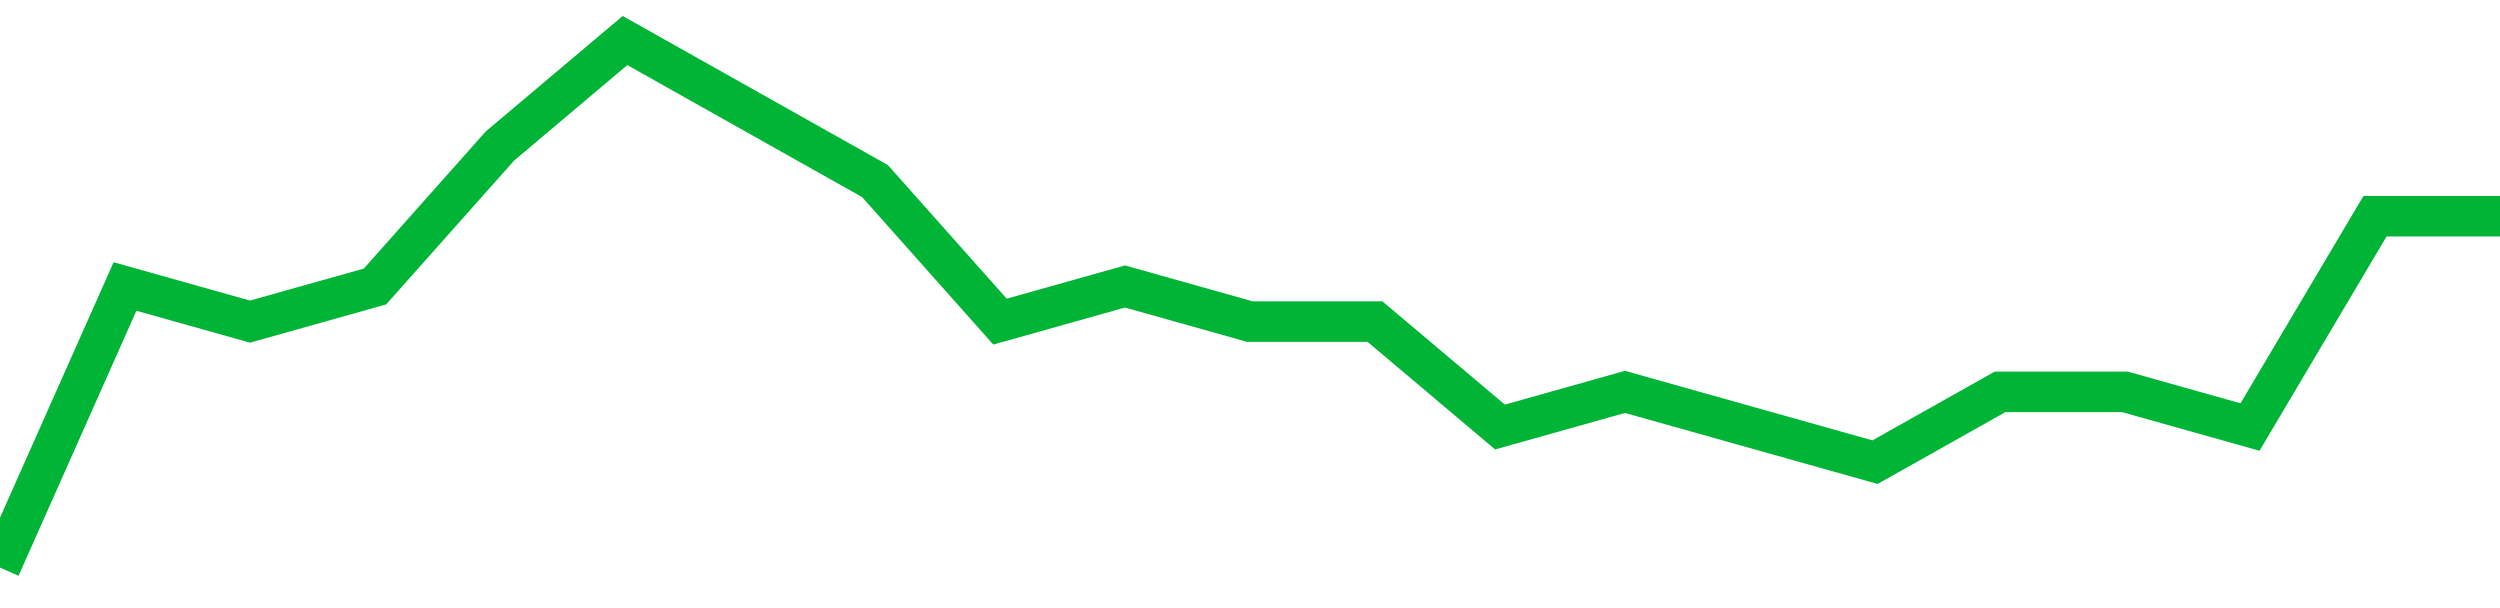 <!-- Generated with https://github.com/jxxe/sparkline/ --><svg viewBox="0 0 185 45" class="sparkline" xmlns="http://www.w3.org/2000/svg"><path class="sparkline--fill" d="M 0 42 L 0 42 L 9.25 21.2 L 18.5 23.8 L 27.75 21.2 L 37 10.8 L 46.25 3 L 55.5 8.2 L 64.75 13.4 L 74 23.8 L 83.25 21.2 L 92.5 23.8 L 101.75 23.8 L 111 31.6 L 120.25 29 L 129.5 31.6 L 138.75 34.2 L 148 29 L 157.25 29 L 166.5 31.6 L 175.75 16 L 185 16 V 45 L 0 45 Z" stroke="none" fill="none" ></path><path class="sparkline--line" d="M 0 42 L 0 42 L 9.25 21.2 L 18.5 23.8 L 27.75 21.2 L 37 10.8 L 46.25 3 L 55.5 8.2 L 64.75 13.4 L 74 23.8 L 83.25 21.2 L 92.5 23.8 L 101.75 23.8 L 111 31.6 L 120.25 29 L 129.5 31.6 L 138.75 34.2 L 148 29 L 157.25 29 L 166.5 31.6 L 175.75 16 L 185 16" fill="none" stroke-width="3" stroke="#00B436" ></path></svg>